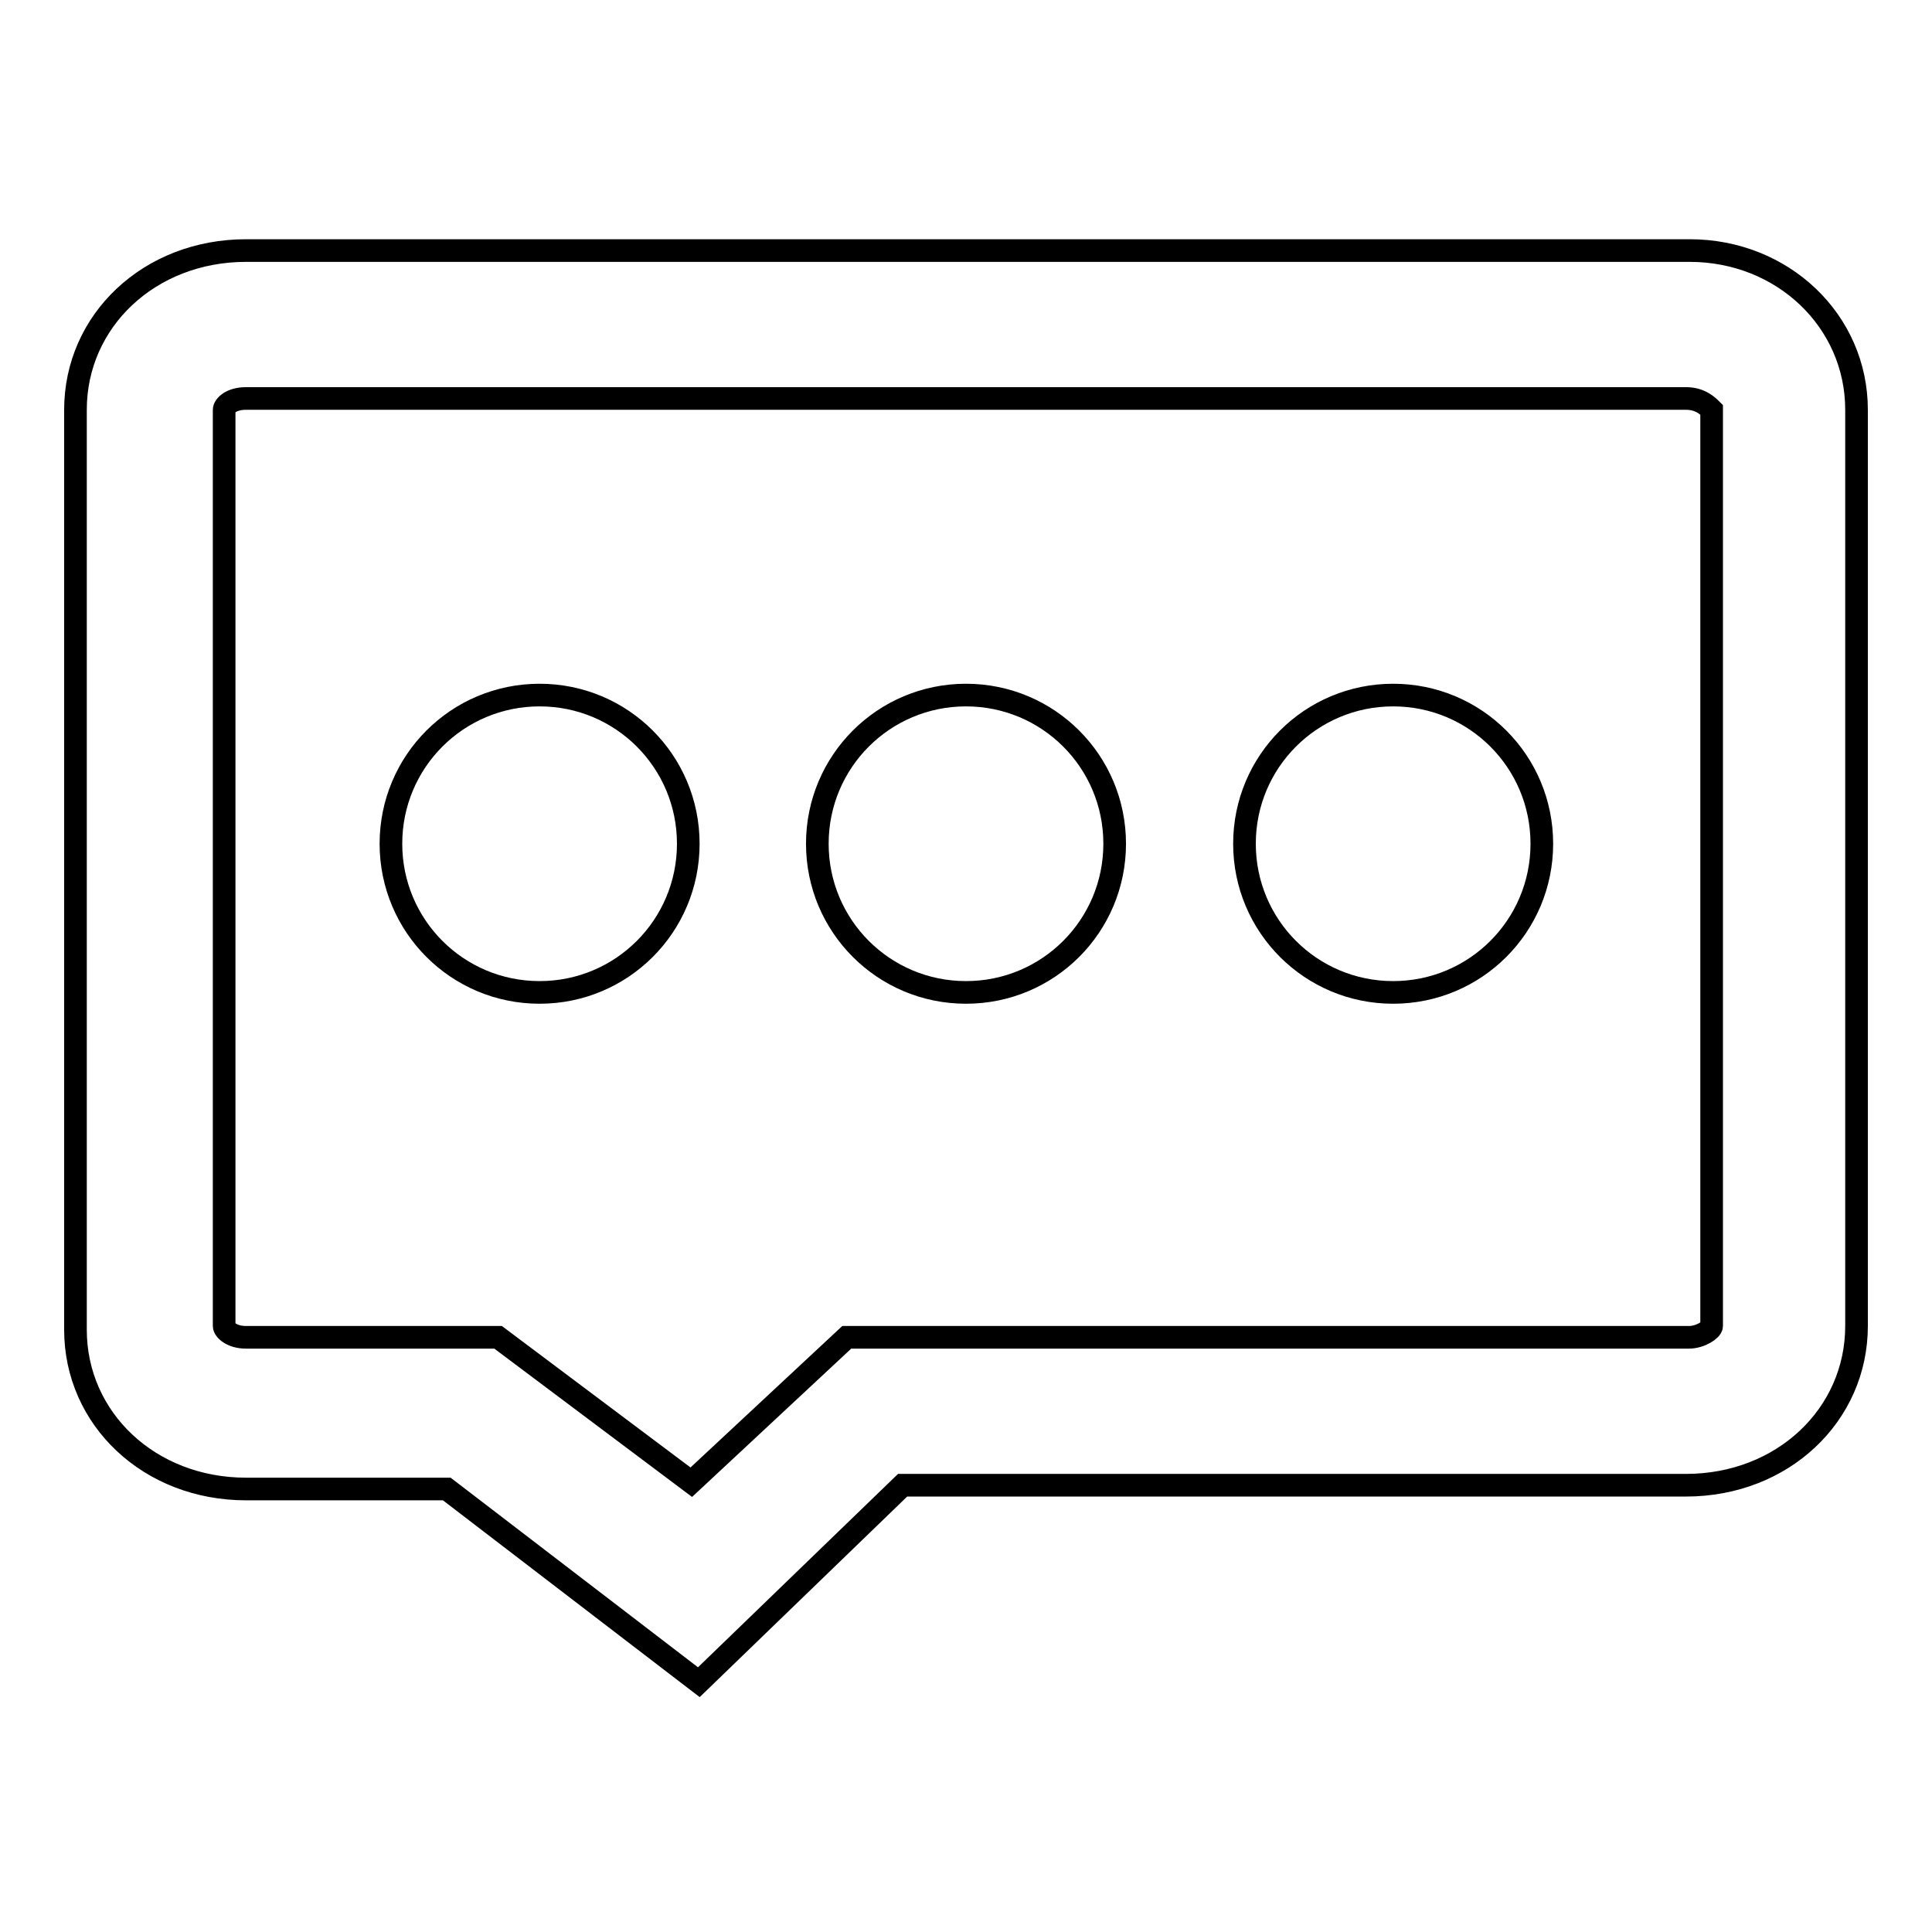 <?xml version="1.0" encoding="utf-8"?>
<!-- Svg Vector Icons : http://www.onlinewebfonts.com/icon -->
<!DOCTYPE svg PUBLIC "-//W3C//DTD SVG 1.1//EN" "http://www.w3.org/Graphics/SVG/1.1/DTD/svg11.dtd">
<svg version="1.1" xmlns="http://www.w3.org/2000/svg" xmlns:xlink="http://www.w3.org/1999/xlink" x="0px" y="0px" viewBox="0 0 256 256" enable-background="new 0 0 256 256" xml:space="preserve">
<g> <path stroke-width="3" fill-opacity="0" stroke="#000000"  d="M92.6,222.9l-33.4-25.6H32.6c-12.8,0-22.6-9.3-22.6-21.1V54.3c0-11.8,9.8-21.1,22.6-21.1h191.3 c12.3,0,22.1,9.3,22.1,21.1v121.4c0,11.8-9.8,21.1-22.6,21.1H119.6L92.6,222.9z M32.6,52.8c-2,0-2.9,1-2.9,1.5v121.4 c0,0.5,1,1.5,2.9,1.5H66l25.6,19.2l20.6-19.2h111.6c1.5,0,3-1,3-1.5V54.3c-0.5-0.5-1.5-1.5-3.4-1.5H32.6z M51.8,111.8 c0,10.9,8.8,19.7,19.7,19.7c10.9,0,19.7-8.8,19.7-19.7s-8.8-19.7-19.7-19.7C60.6,92.1,51.8,100.9,51.8,111.8z M108.3,111.8 c0,10.9,8.8,19.7,19.7,19.7c10.9,0,19.7-8.8,19.7-19.7c0,0,0,0,0,0c0-10.9-8.8-19.7-19.7-19.7C117.1,92.1,108.3,100.9,108.3,111.8z  M164.9,111.8c0,10.9,8.8,19.7,19.7,19.7c10.9,0,19.7-8.8,19.7-19.7s-8.8-19.7-19.7-19.7C173.7,92.1,164.9,100.9,164.9,111.8z"/></g>
</svg>